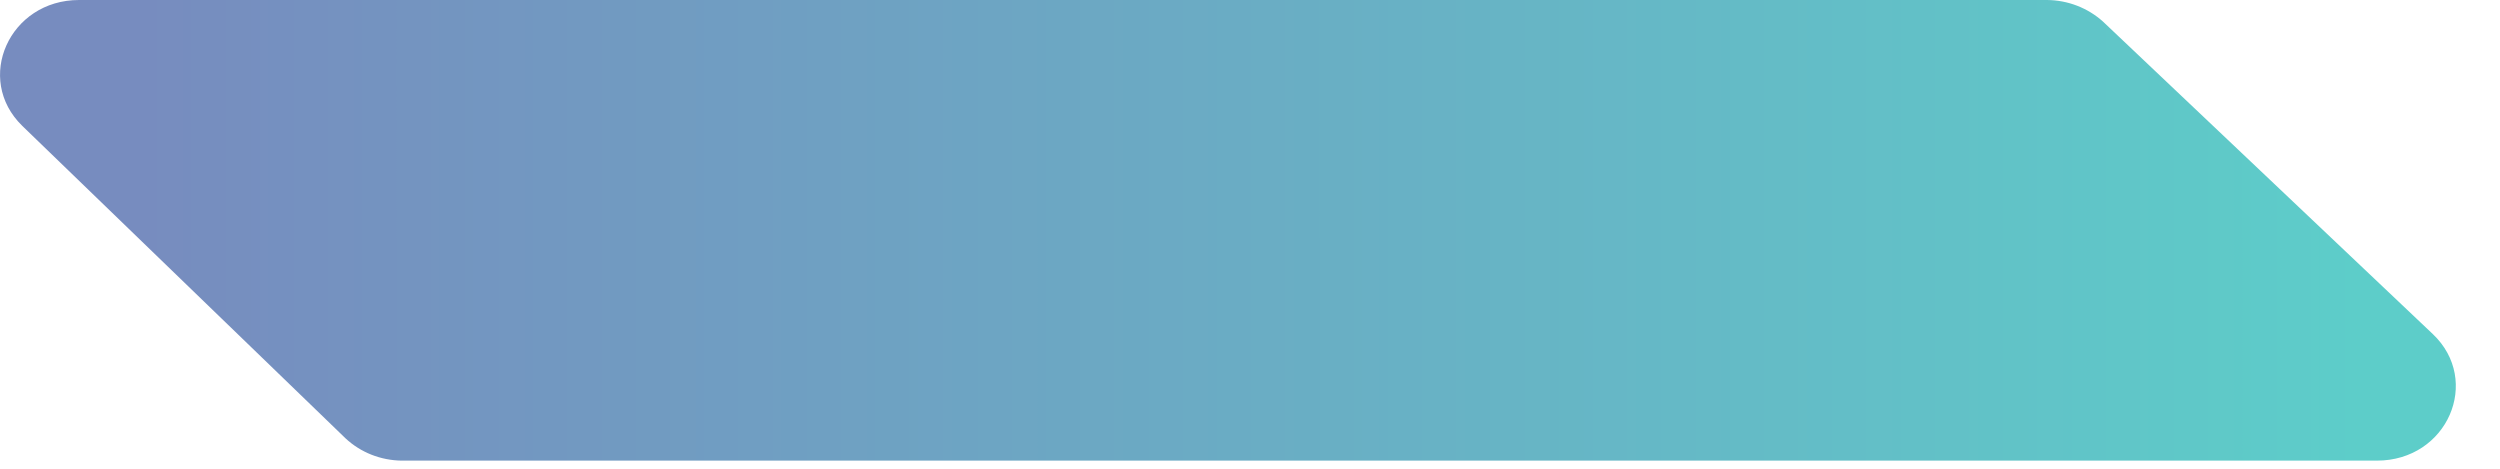 <?xml version="1.0" encoding="utf-8"?>
<svg xmlns="http://www.w3.org/2000/svg" fill="none" height="100%" overflow="visible" preserveAspectRatio="none" style="display: block;" viewBox="0 0 16 3" width="100%">
<path d="M13.459 0.138C13.361 0.05 13.233 0.001 13.101 0H0.506C0.059 0 -0.166 0.506 0.143 0.806L2.212 2.806C2.309 2.896 2.436 2.946 2.57 2.948H15.212C15.664 2.948 15.884 2.436 15.57 2.138L13.459 0.138Z" fill="url(#paint0_linear_0_150)" id="Vector"/>
<defs>
<linearGradient gradientUnits="userSpaceOnUse" id="paint0_linear_0_150" x1="0.904" x2="15.11" y1="1.474" y2="1.474">
<stop stop-color="#778CBF"/>
<stop offset="1" stop-color="#5DCDC9"/>
</linearGradient>
</defs>
</svg>